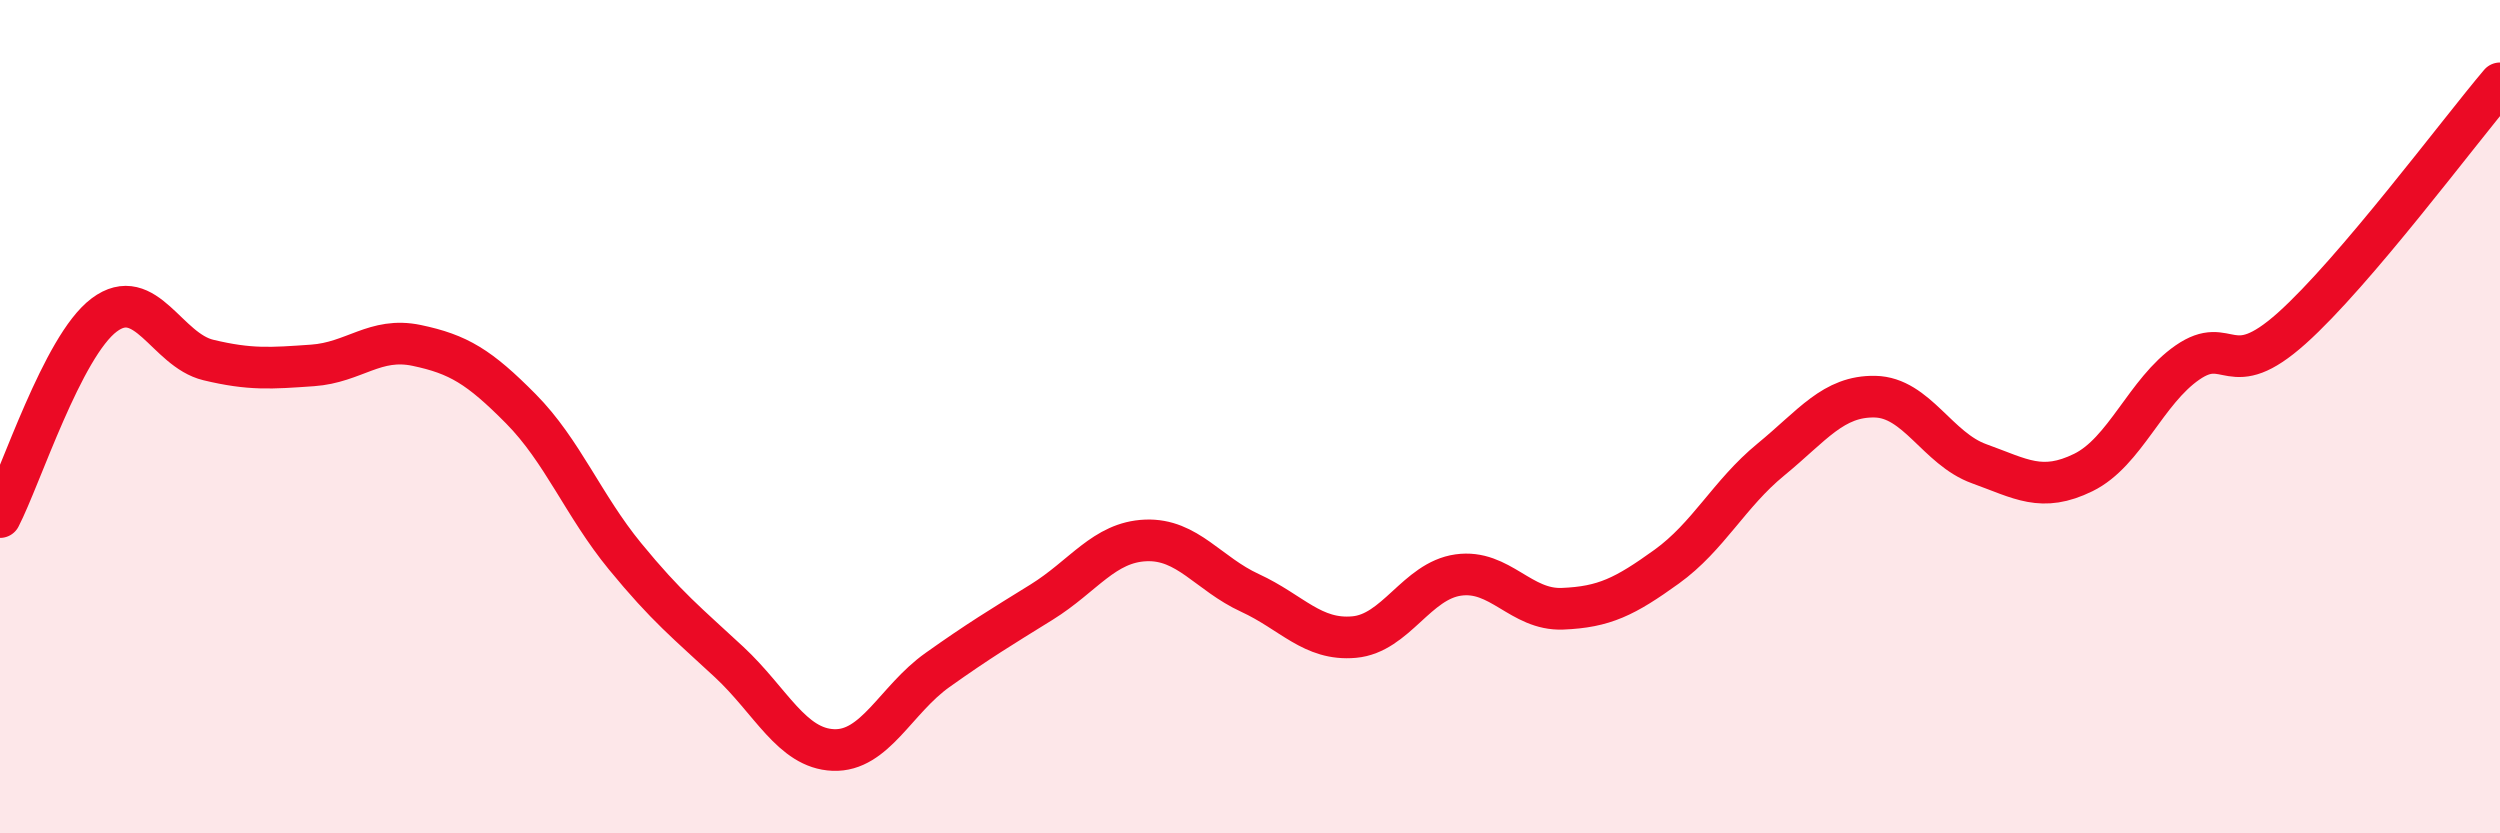 
    <svg width="60" height="20" viewBox="0 0 60 20" xmlns="http://www.w3.org/2000/svg">
      <path
        d="M 0,12.41 C 0.5,11.44 1.5,8.31 2.5,7.56 C 3.5,6.81 4,8.4 5,8.64 C 6,8.88 6.5,8.84 7.5,8.77 C 8.5,8.7 9,8.08 10,8.29 C 11,8.5 11.5,8.8 12.5,9.81 C 13.5,10.82 14,12.13 15,13.35 C 16,14.57 16.5,14.96 17.5,15.89 C 18.5,16.82 19,17.96 20,18 C 21,18.04 21.5,16.79 22.5,16.08 C 23.5,15.37 24,15.07 25,14.45 C 26,13.83 26.5,13.01 27.5,12.97 C 28.5,12.93 29,13.77 30,14.23 C 31,14.69 31.5,15.38 32.5,15.29 C 33.5,15.2 34,13.94 35,13.8 C 36,13.66 36.5,14.65 37.5,14.61 C 38.5,14.57 39,14.32 40,13.6 C 41,12.88 41.5,11.85 42.5,11.03 C 43.5,10.21 44,9.5 45,9.52 C 46,9.54 46.5,10.77 47.5,11.13 C 48.5,11.49 49,11.83 50,11.34 C 51,10.85 51.5,9.39 52.5,8.7 C 53.5,8.01 53.5,9.22 55,7.88 C 56.5,6.54 59,3.18 60,2L60 20L0 20Z"
        fill="#EB0A25"
        opacity="0.1"
        stroke-linecap="round"
        stroke-linejoin="round"
      />
      <path
        d="M 0,12.41 C 0.5,11.44 1.5,8.31 2.5,7.56 C 3.5,6.81 4,8.4 5,8.64 C 6,8.88 6.5,8.84 7.5,8.77 C 8.5,8.7 9,8.08 10,8.29 C 11,8.5 11.5,8.8 12.5,9.81 C 13.5,10.82 14,12.13 15,13.35 C 16,14.57 16.5,14.96 17.5,15.89 C 18.5,16.82 19,17.96 20,18 C 21,18.04 21.5,16.79 22.5,16.08 C 23.5,15.37 24,15.07 25,14.45 C 26,13.83 26.5,13.01 27.5,12.97 C 28.5,12.93 29,13.77 30,14.23 C 31,14.69 31.5,15.38 32.5,15.29 C 33.5,15.2 34,13.94 35,13.8 C 36,13.66 36.5,14.65 37.5,14.61 C 38.5,14.57 39,14.32 40,13.6 C 41,12.88 41.5,11.85 42.5,11.03 C 43.5,10.21 44,9.5 45,9.52 C 46,9.54 46.5,10.77 47.5,11.13 C 48.5,11.49 49,11.83 50,11.34 C 51,10.85 51.5,9.39 52.5,8.7 C 53.5,8.01 53.5,9.22 55,7.88 C 56.5,6.54 59,3.18 60,2"
        stroke="#EB0A25"
        stroke-width="1"
        fill="none"
        stroke-linecap="round"
        stroke-linejoin="round"
      />
    </svg>
  